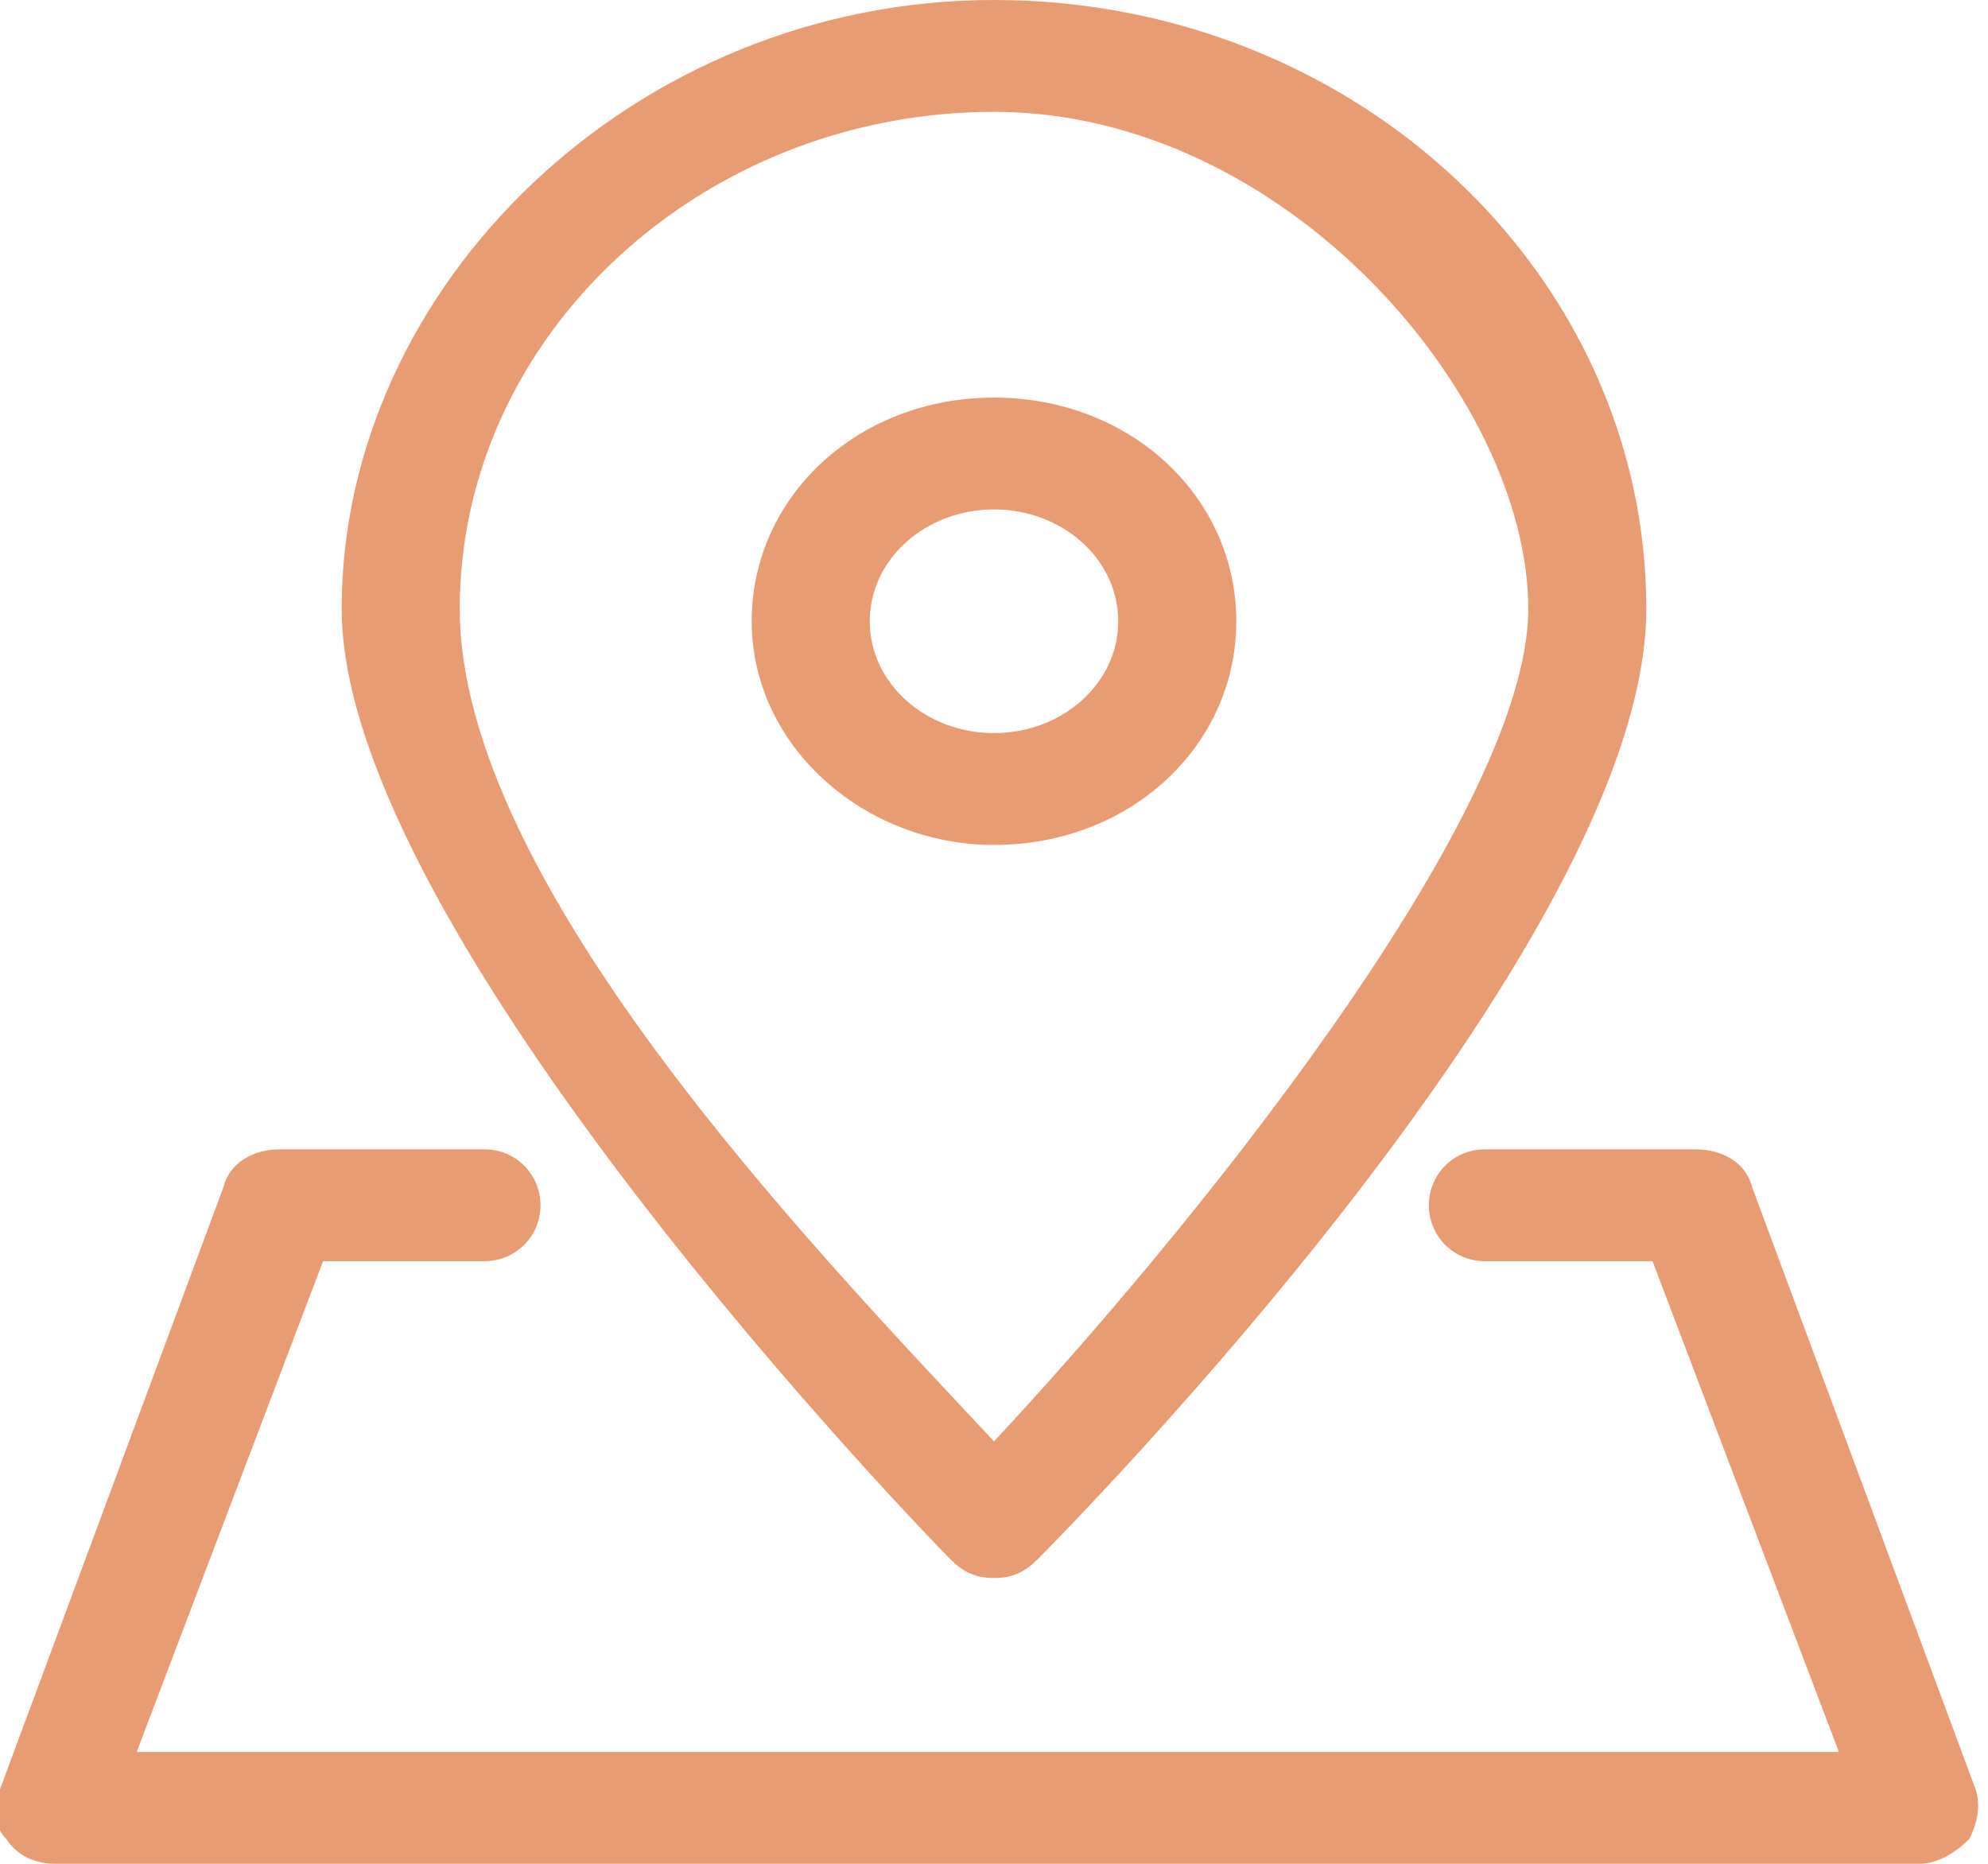 <?xml version="1.0" encoding="UTF-8"?>
<svg id="_レイヤー_1" data-name="レイヤー_1" xmlns="http://www.w3.org/2000/svg" version="1.1" xmlns:xlink="http://www.w3.org/1999/xlink" viewBox="0 0 32 30">
  <!-- Generator: Adobe Illustrator 29.7.1, SVG Export Plug-In . SVG Version: 2.1.1 Build 8)  -->
  <defs>
    <style>
      .st0 {
        fill: none;
      }

      .st1 {
        fill: #e89c73;
      }

      .st2 {
        clip-path: url(#clippath);
      }
    </style>
    <clipPath id="clippath">
      <rect class="st0" width="32" height="30"/>
    </clipPath>
  </defs>
  <g class="st2">
    <g>
      <path class="st1" d="M31.1,30H.9c-.3,0-.6-.1-.8-.4-.2-.2-.2-.5-.1-.8l3.6-9.7c.1-.4.5-.6.9-.6h3.3c.5,0,.9.4.9.9s-.4.9-.9.9h-2.6l-3,7.9h27.4l-3-7.9h-2.7c-.5,0-.9-.4-.9-.9s.4-.9.9-.9h3.4c.4,0,.8.2.9.6l3.6,9.7c.1.3,0,.6-.1.8-.2.2-.5.4-.8.4Z"/>
      <path class="st1" d="M16,25.4c-.3,0-.5-.1-.7-.3-.4-.4-9.8-10.1-9.8-15.3S10.2,0,16,0s10.5,4.4,10.5,9.8-9.4,14.9-9.8,15.3c-.2.2-.4.3-.7.3h0ZM16,1.8c-4.7,0-8.6,3.6-8.6,8s5.7,10.3,8.6,13.4c2.9-3.1,8.6-10,8.6-13.4S20.7,1.8,16,1.8Z"/>
      <path class="st1" d="M16,13.6c-2.1,0-3.9-1.6-3.9-3.6s1.7-3.6,3.9-3.6,3.9,1.6,3.9,3.6-1.7,3.6-3.9,3.6ZM16,8.2c-1.1,0-2,.8-2,1.8s.9,1.8,2,1.8,2-.8,2-1.8-.9-1.8-2-1.8Z"/>
    </g>
  </g>
</svg>